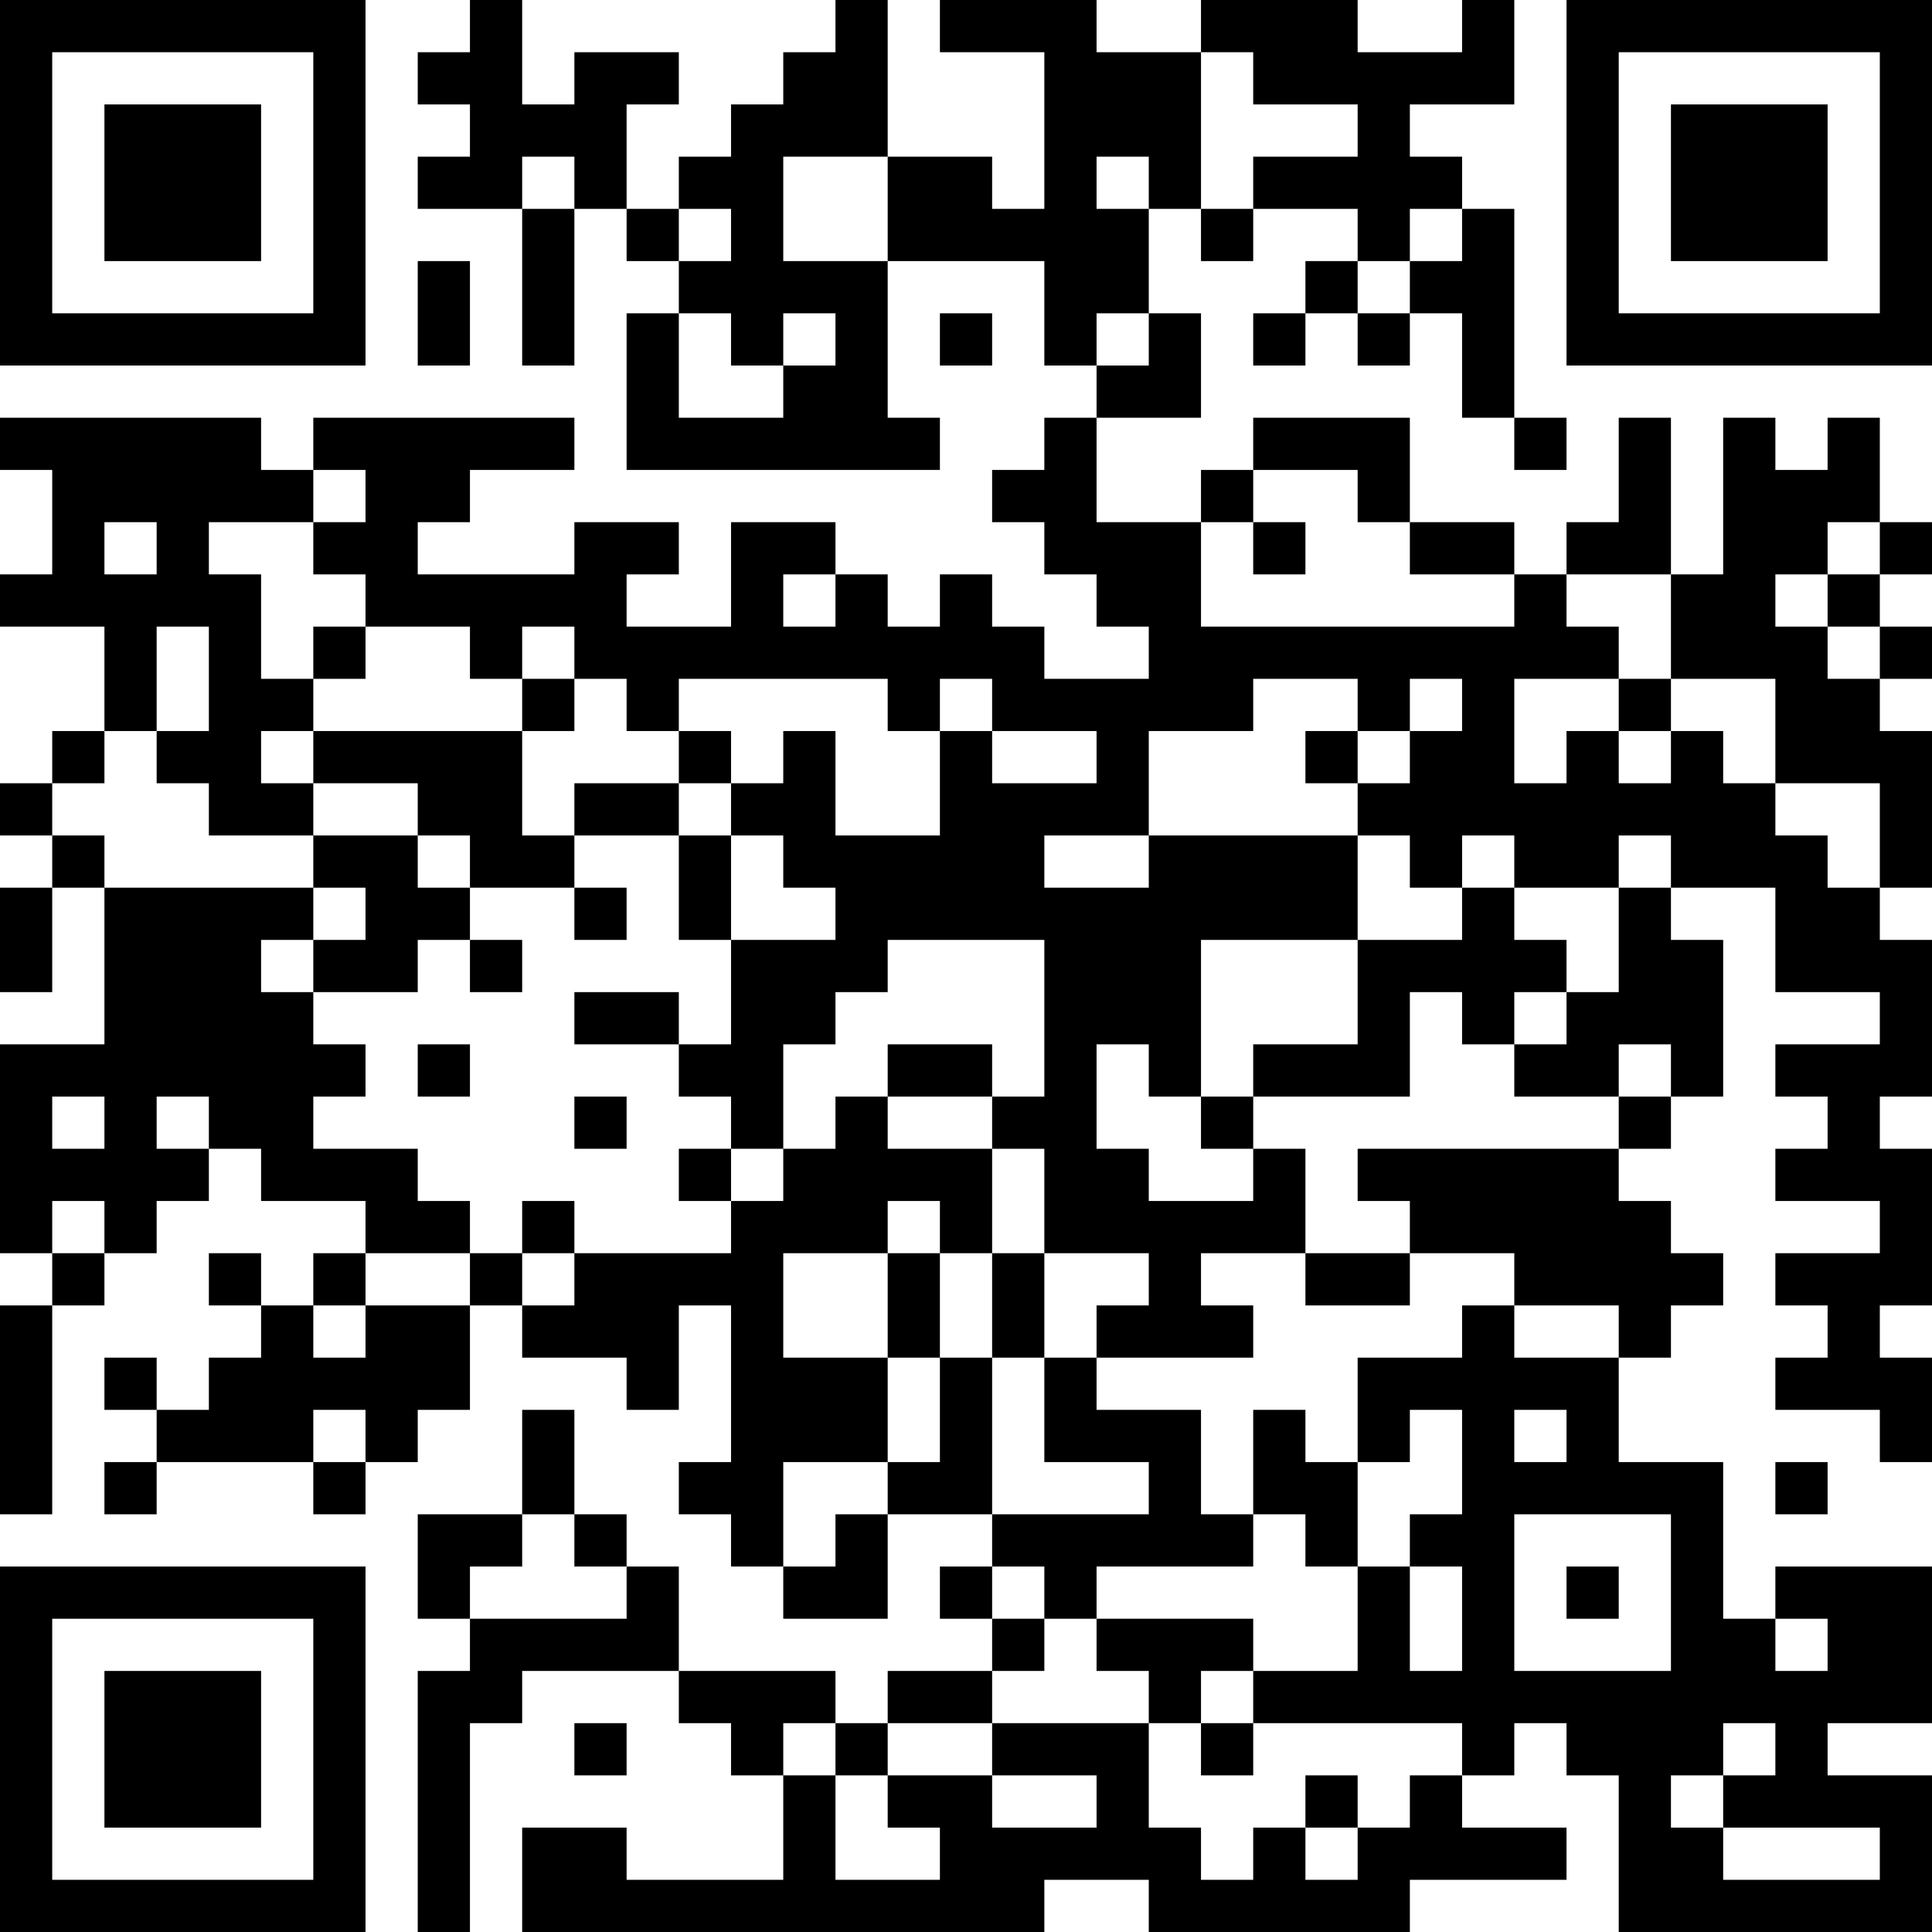<?xml version="1.0" encoding="UTF-8"?>
<svg xmlns="http://www.w3.org/2000/svg" version="1.1" width="400" height="400" viewBox="0 0 400 400"><rect x="0" y="0" width="400" height="400" fill="#ffffff"/><g transform="scale(10.811)"><g transform="translate(0,0)"><path fill-rule="evenodd" d="M9 0L9 1L8 1L8 2L9 2L9 3L8 3L8 4L10 4L10 7L11 7L11 4L12 4L12 5L13 5L13 6L12 6L12 9L18 9L18 8L17 8L17 5L20 5L20 7L21 7L21 8L20 8L20 9L19 9L19 10L20 10L20 11L21 11L21 12L22 12L22 13L20 13L20 12L19 12L19 11L18 11L18 12L17 12L17 11L16 11L16 10L14 10L14 12L12 12L12 11L13 11L13 10L11 10L11 11L8 11L8 10L9 10L9 9L11 9L11 8L6 8L6 9L5 9L5 8L0 8L0 9L1 9L1 11L0 11L0 12L2 12L2 14L1 14L1 15L0 15L0 16L1 16L1 17L0 17L0 19L1 19L1 17L2 17L2 20L0 20L0 24L1 24L1 25L0 25L0 29L1 29L1 25L2 25L2 24L3 24L3 23L4 23L4 22L5 22L5 23L7 23L7 24L6 24L6 25L5 25L5 24L4 24L4 25L5 25L5 26L4 26L4 27L3 27L3 26L2 26L2 27L3 27L3 28L2 28L2 29L3 29L3 28L6 28L6 29L7 29L7 28L8 28L8 27L9 27L9 25L10 25L10 26L12 26L12 27L13 27L13 25L14 25L14 28L13 28L13 29L14 29L14 30L15 30L15 31L17 31L17 29L19 29L19 30L18 30L18 31L19 31L19 32L17 32L17 33L16 33L16 32L13 32L13 30L12 30L12 29L11 29L11 27L10 27L10 29L8 29L8 31L9 31L9 32L8 32L8 37L9 37L9 33L10 33L10 32L13 32L13 33L14 33L14 34L15 34L15 36L12 36L12 35L10 35L10 37L20 37L20 36L22 36L22 37L27 37L27 36L30 36L30 35L28 35L28 34L29 34L29 33L30 33L30 34L31 34L31 37L37 37L37 34L35 34L35 33L37 33L37 30L34 30L34 31L33 31L33 28L31 28L31 26L32 26L32 25L33 25L33 24L32 24L32 23L31 23L31 22L32 22L32 21L33 21L33 18L32 18L32 17L34 17L34 19L36 19L36 20L34 20L34 21L35 21L35 22L34 22L34 23L36 23L36 24L34 24L34 25L35 25L35 26L34 26L34 27L36 27L36 28L37 28L37 26L36 26L36 25L37 25L37 22L36 22L36 21L37 21L37 18L36 18L36 17L37 17L37 14L36 14L36 13L37 13L37 12L36 12L36 11L37 11L37 10L36 10L36 8L35 8L35 9L34 9L34 8L33 8L33 11L32 11L32 8L31 8L31 10L30 10L30 11L29 11L29 10L27 10L27 8L24 8L24 9L23 9L23 10L21 10L21 8L23 8L23 6L22 6L22 4L23 4L23 5L24 5L24 4L26 4L26 5L25 5L25 6L24 6L24 7L25 7L25 6L26 6L26 7L27 7L27 6L28 6L28 8L29 8L29 9L30 9L30 8L29 8L29 4L28 4L28 3L27 3L27 2L29 2L29 0L28 0L28 1L26 1L26 0L23 0L23 1L21 1L21 0L18 0L18 1L20 1L20 4L19 4L19 3L17 3L17 0L16 0L16 1L15 1L15 2L14 2L14 3L13 3L13 4L12 4L12 2L13 2L13 1L11 1L11 2L10 2L10 0ZM23 1L23 4L24 4L24 3L26 3L26 2L24 2L24 1ZM10 3L10 4L11 4L11 3ZM15 3L15 5L17 5L17 3ZM21 3L21 4L22 4L22 3ZM13 4L13 5L14 5L14 4ZM27 4L27 5L26 5L26 6L27 6L27 5L28 5L28 4ZM8 5L8 7L9 7L9 5ZM13 6L13 8L15 8L15 7L16 7L16 6L15 6L15 7L14 7L14 6ZM18 6L18 7L19 7L19 6ZM21 6L21 7L22 7L22 6ZM6 9L6 10L4 10L4 11L5 11L5 13L6 13L6 14L5 14L5 15L6 15L6 16L4 16L4 15L3 15L3 14L4 14L4 12L3 12L3 14L2 14L2 15L1 15L1 16L2 16L2 17L6 17L6 18L5 18L5 19L6 19L6 20L7 20L7 21L6 21L6 22L8 22L8 23L9 23L9 24L7 24L7 25L6 25L6 26L7 26L7 25L9 25L9 24L10 24L10 25L11 25L11 24L14 24L14 23L15 23L15 22L16 22L16 21L17 21L17 22L19 22L19 24L18 24L18 23L17 23L17 24L15 24L15 26L17 26L17 28L15 28L15 30L16 30L16 29L17 29L17 28L18 28L18 26L19 26L19 29L22 29L22 28L20 28L20 26L21 26L21 27L23 27L23 29L24 29L24 30L21 30L21 31L20 31L20 30L19 30L19 31L20 31L20 32L19 32L19 33L17 33L17 34L16 34L16 33L15 33L15 34L16 34L16 36L18 36L18 35L17 35L17 34L19 34L19 35L21 35L21 34L19 34L19 33L22 33L22 35L23 35L23 36L24 36L24 35L25 35L25 36L26 36L26 35L27 35L27 34L28 34L28 33L24 33L24 32L26 32L26 30L27 30L27 32L28 32L28 30L27 30L27 29L28 29L28 27L27 27L27 28L26 28L26 26L28 26L28 25L29 25L29 26L31 26L31 25L29 25L29 24L27 24L27 23L26 23L26 22L31 22L31 21L32 21L32 20L31 20L31 21L29 21L29 20L30 20L30 19L31 19L31 17L32 17L32 16L31 16L31 17L29 17L29 16L28 16L28 17L27 17L27 16L26 16L26 15L27 15L27 14L28 14L28 13L27 13L27 14L26 14L26 13L24 13L24 14L22 14L22 16L20 16L20 17L22 17L22 16L26 16L26 18L23 18L23 21L22 21L22 20L21 20L21 22L22 22L22 23L24 23L24 22L25 22L25 24L23 24L23 25L24 25L24 26L21 26L21 25L22 25L22 24L20 24L20 22L19 22L19 21L20 21L20 18L17 18L17 19L16 19L16 20L15 20L15 22L14 22L14 21L13 21L13 20L14 20L14 18L16 18L16 17L15 17L15 16L14 16L14 15L15 15L15 14L16 14L16 16L18 16L18 14L19 14L19 15L21 15L21 14L19 14L19 13L18 13L18 14L17 14L17 13L13 13L13 14L12 14L12 13L11 13L11 12L10 12L10 13L9 13L9 12L7 12L7 11L6 11L6 10L7 10L7 9ZM24 9L24 10L23 10L23 12L29 12L29 11L27 11L27 10L26 10L26 9ZM2 10L2 11L3 11L3 10ZM24 10L24 11L25 11L25 10ZM35 10L35 11L34 11L34 12L35 12L35 13L36 13L36 12L35 12L35 11L36 11L36 10ZM15 11L15 12L16 12L16 11ZM30 11L30 12L31 12L31 13L29 13L29 15L30 15L30 14L31 14L31 15L32 15L32 14L33 14L33 15L34 15L34 16L35 16L35 17L36 17L36 15L34 15L34 13L32 13L32 11ZM6 12L6 13L7 13L7 12ZM10 13L10 14L6 14L6 15L8 15L8 16L6 16L6 17L7 17L7 18L6 18L6 19L8 19L8 18L9 18L9 19L10 19L10 18L9 18L9 17L11 17L11 18L12 18L12 17L11 17L11 16L13 16L13 18L14 18L14 16L13 16L13 15L14 15L14 14L13 14L13 15L11 15L11 16L10 16L10 14L11 14L11 13ZM31 13L31 14L32 14L32 13ZM25 14L25 15L26 15L26 14ZM8 16L8 17L9 17L9 16ZM28 17L28 18L26 18L26 20L24 20L24 21L23 21L23 22L24 22L24 21L27 21L27 19L28 19L28 20L29 20L29 19L30 19L30 18L29 18L29 17ZM11 19L11 20L13 20L13 19ZM8 20L8 21L9 21L9 20ZM17 20L17 21L19 21L19 20ZM1 21L1 22L2 22L2 21ZM3 21L3 22L4 22L4 21ZM11 21L11 22L12 22L12 21ZM13 22L13 23L14 23L14 22ZM1 23L1 24L2 24L2 23ZM10 23L10 24L11 24L11 23ZM17 24L17 26L18 26L18 24ZM19 24L19 26L20 26L20 24ZM25 24L25 25L27 25L27 24ZM6 27L6 28L7 28L7 27ZM24 27L24 29L25 29L25 30L26 30L26 28L25 28L25 27ZM29 27L29 28L30 28L30 27ZM34 28L34 29L35 29L35 28ZM10 29L10 30L9 30L9 31L12 31L12 30L11 30L11 29ZM29 29L29 32L32 32L32 29ZM30 30L30 31L31 31L31 30ZM21 31L21 32L22 32L22 33L23 33L23 34L24 34L24 33L23 33L23 32L24 32L24 31ZM34 31L34 32L35 32L35 31ZM11 33L11 34L12 34L12 33ZM33 33L33 34L32 34L32 35L33 35L33 36L36 36L36 35L33 35L33 34L34 34L34 33ZM25 34L25 35L26 35L26 34ZM0 0L0 7L7 7L7 0ZM1 1L1 6L6 6L6 1ZM2 2L2 5L5 5L5 2ZM30 0L30 7L37 7L37 0ZM31 1L31 6L36 6L36 1ZM32 2L32 5L35 5L35 2ZM0 30L0 37L7 37L7 30ZM1 31L1 36L6 36L6 31ZM2 32L2 35L5 35L5 32Z" fill="#000000"/></g></g></svg>
